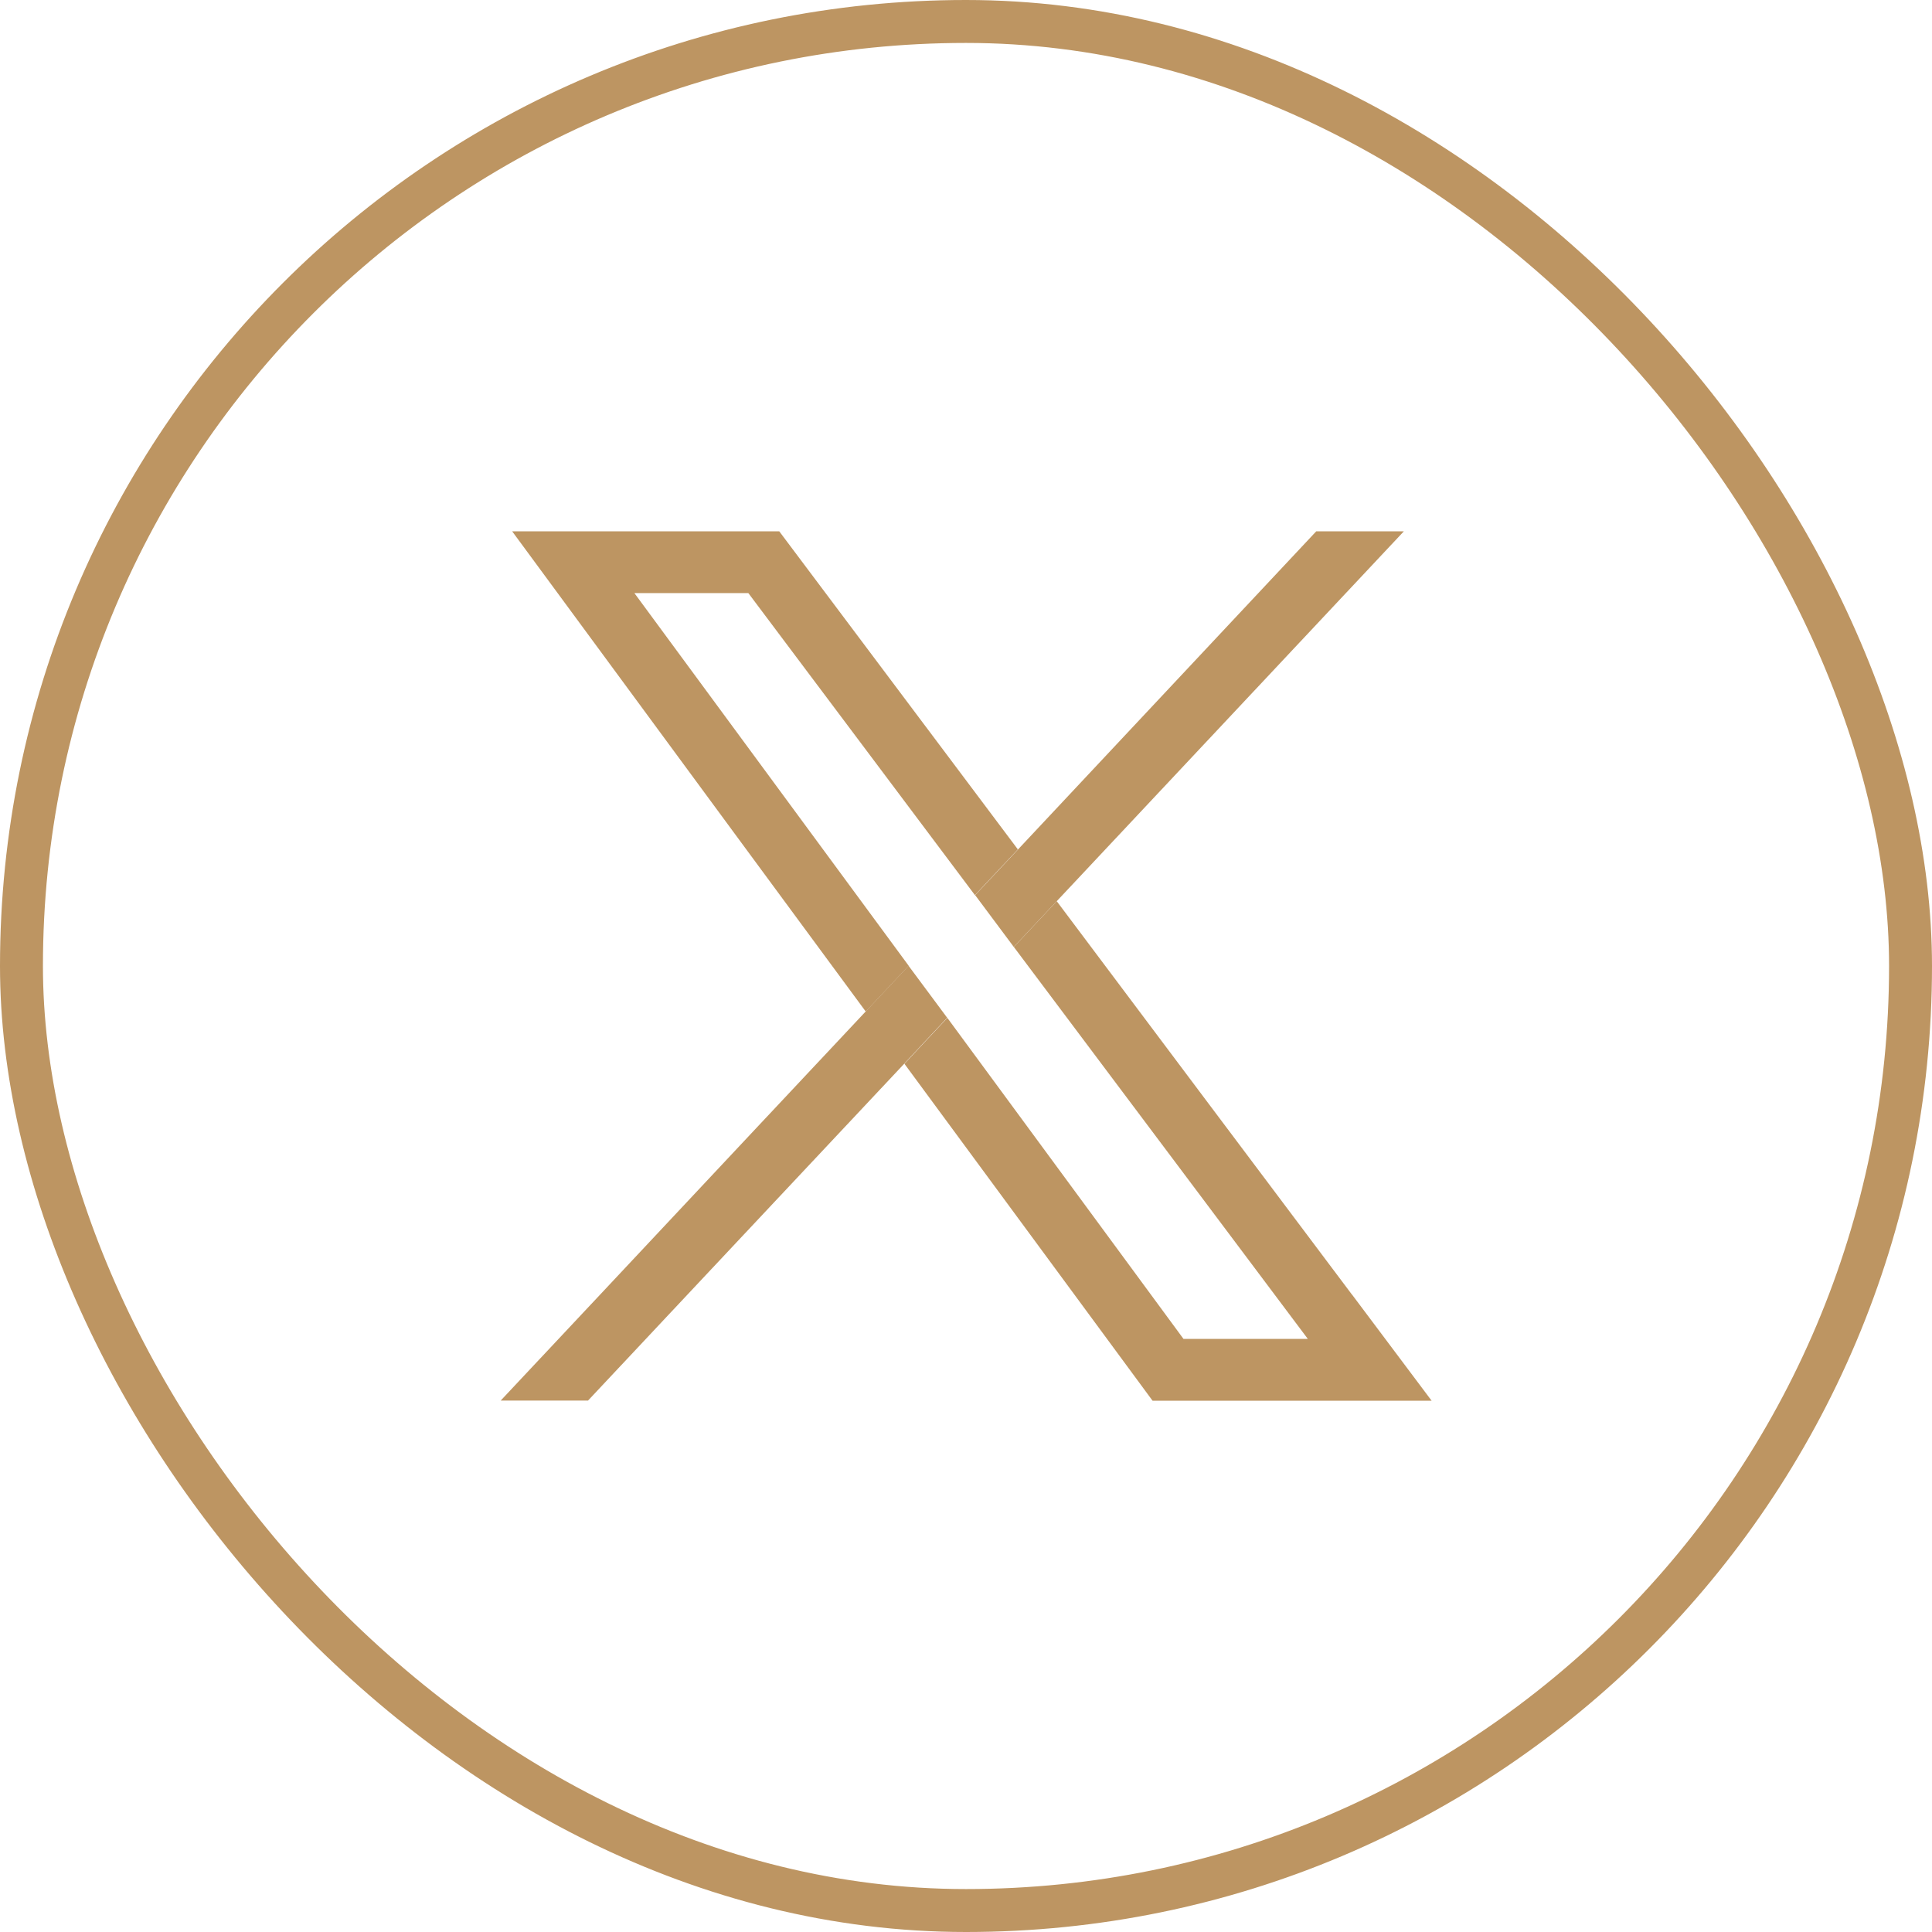 <svg xmlns="http://www.w3.org/2000/svg" xmlns:xlink="http://www.w3.org/1999/xlink" width="45" height="45" viewBox="0 0 45 45">
  <defs>
    <clipPath id="clip-path">
      <rect id="Rectangle_10115" data-name="Rectangle 10115" width="21.677" height="20.25" fill="#bd9562"/>
    </clipPath>
  </defs>
  <g id="Group_41449" data-name="Group 41449" transform="translate(-1395 -944.09)">
    <g id="Rectangle_11020" data-name="Rectangle 11020" transform="translate(1395 944.09)" fill="none" stroke="#bd9562" stroke-width="1">
      <rect width="45" height="45" rx="22.5" stroke="none"/>
      <rect x="0.5" y="0.5" width="44" height="44" rx="22" fill="none"/>
    </g>
    <g id="Group_41225" data-name="Group 41225" transform="translate(1406.662 956.465)">
      <g id="Group_40217" data-name="Group 40217" clip-path="url(#clip-path)">
        <path id="Path_53559" data-name="Path 53559" d="M27.2,17.783Q23.757,13.2,20.321,8.616c-.335.356-.668.709-1,1.065q3.361,4.484,6.725,8.966l.123.164H23.273l-5.5-7.477c-.335.356-.67.713-1,1.069q1.983,2.689,3.962,5.38l1.817,2.467h6.5q-.928-1.233-1.85-2.467M10.483,1.439h2.654L15.374,4.42l3.041,4.054,1-1.065Q16.636,3.706,13.857,0H7.636l5.255,7.14q1.493,2.023,2.981,4.046.5-.533,1-1.067Z" transform="translate(-7.369)" fill="#bd9562"/>
        <path id="Path_53560" data-name="Path 53560" d="M10.4,290.3c-.335.356-.67.713-1,1.069l-5.051,5.38q-1.156,1.234-2.315,2.467H0q1.156-1.234,2.315-2.467l3.215-3.429L8.5,290.155q.5-.534,1-1.067Z" transform="translate(0 -278.969)" fill="#bd9562"/>
        <path id="Path_53561" data-name="Path 53561" d="M325.569,0l-8.086,8.616c-.335.356-.668.709-1,1.065l-.9-1.207,1-1.065L323.528,0Z" transform="translate(-304.532)" fill="#bd9562"/>
      </g>
    </g>
  </g>
</svg>
